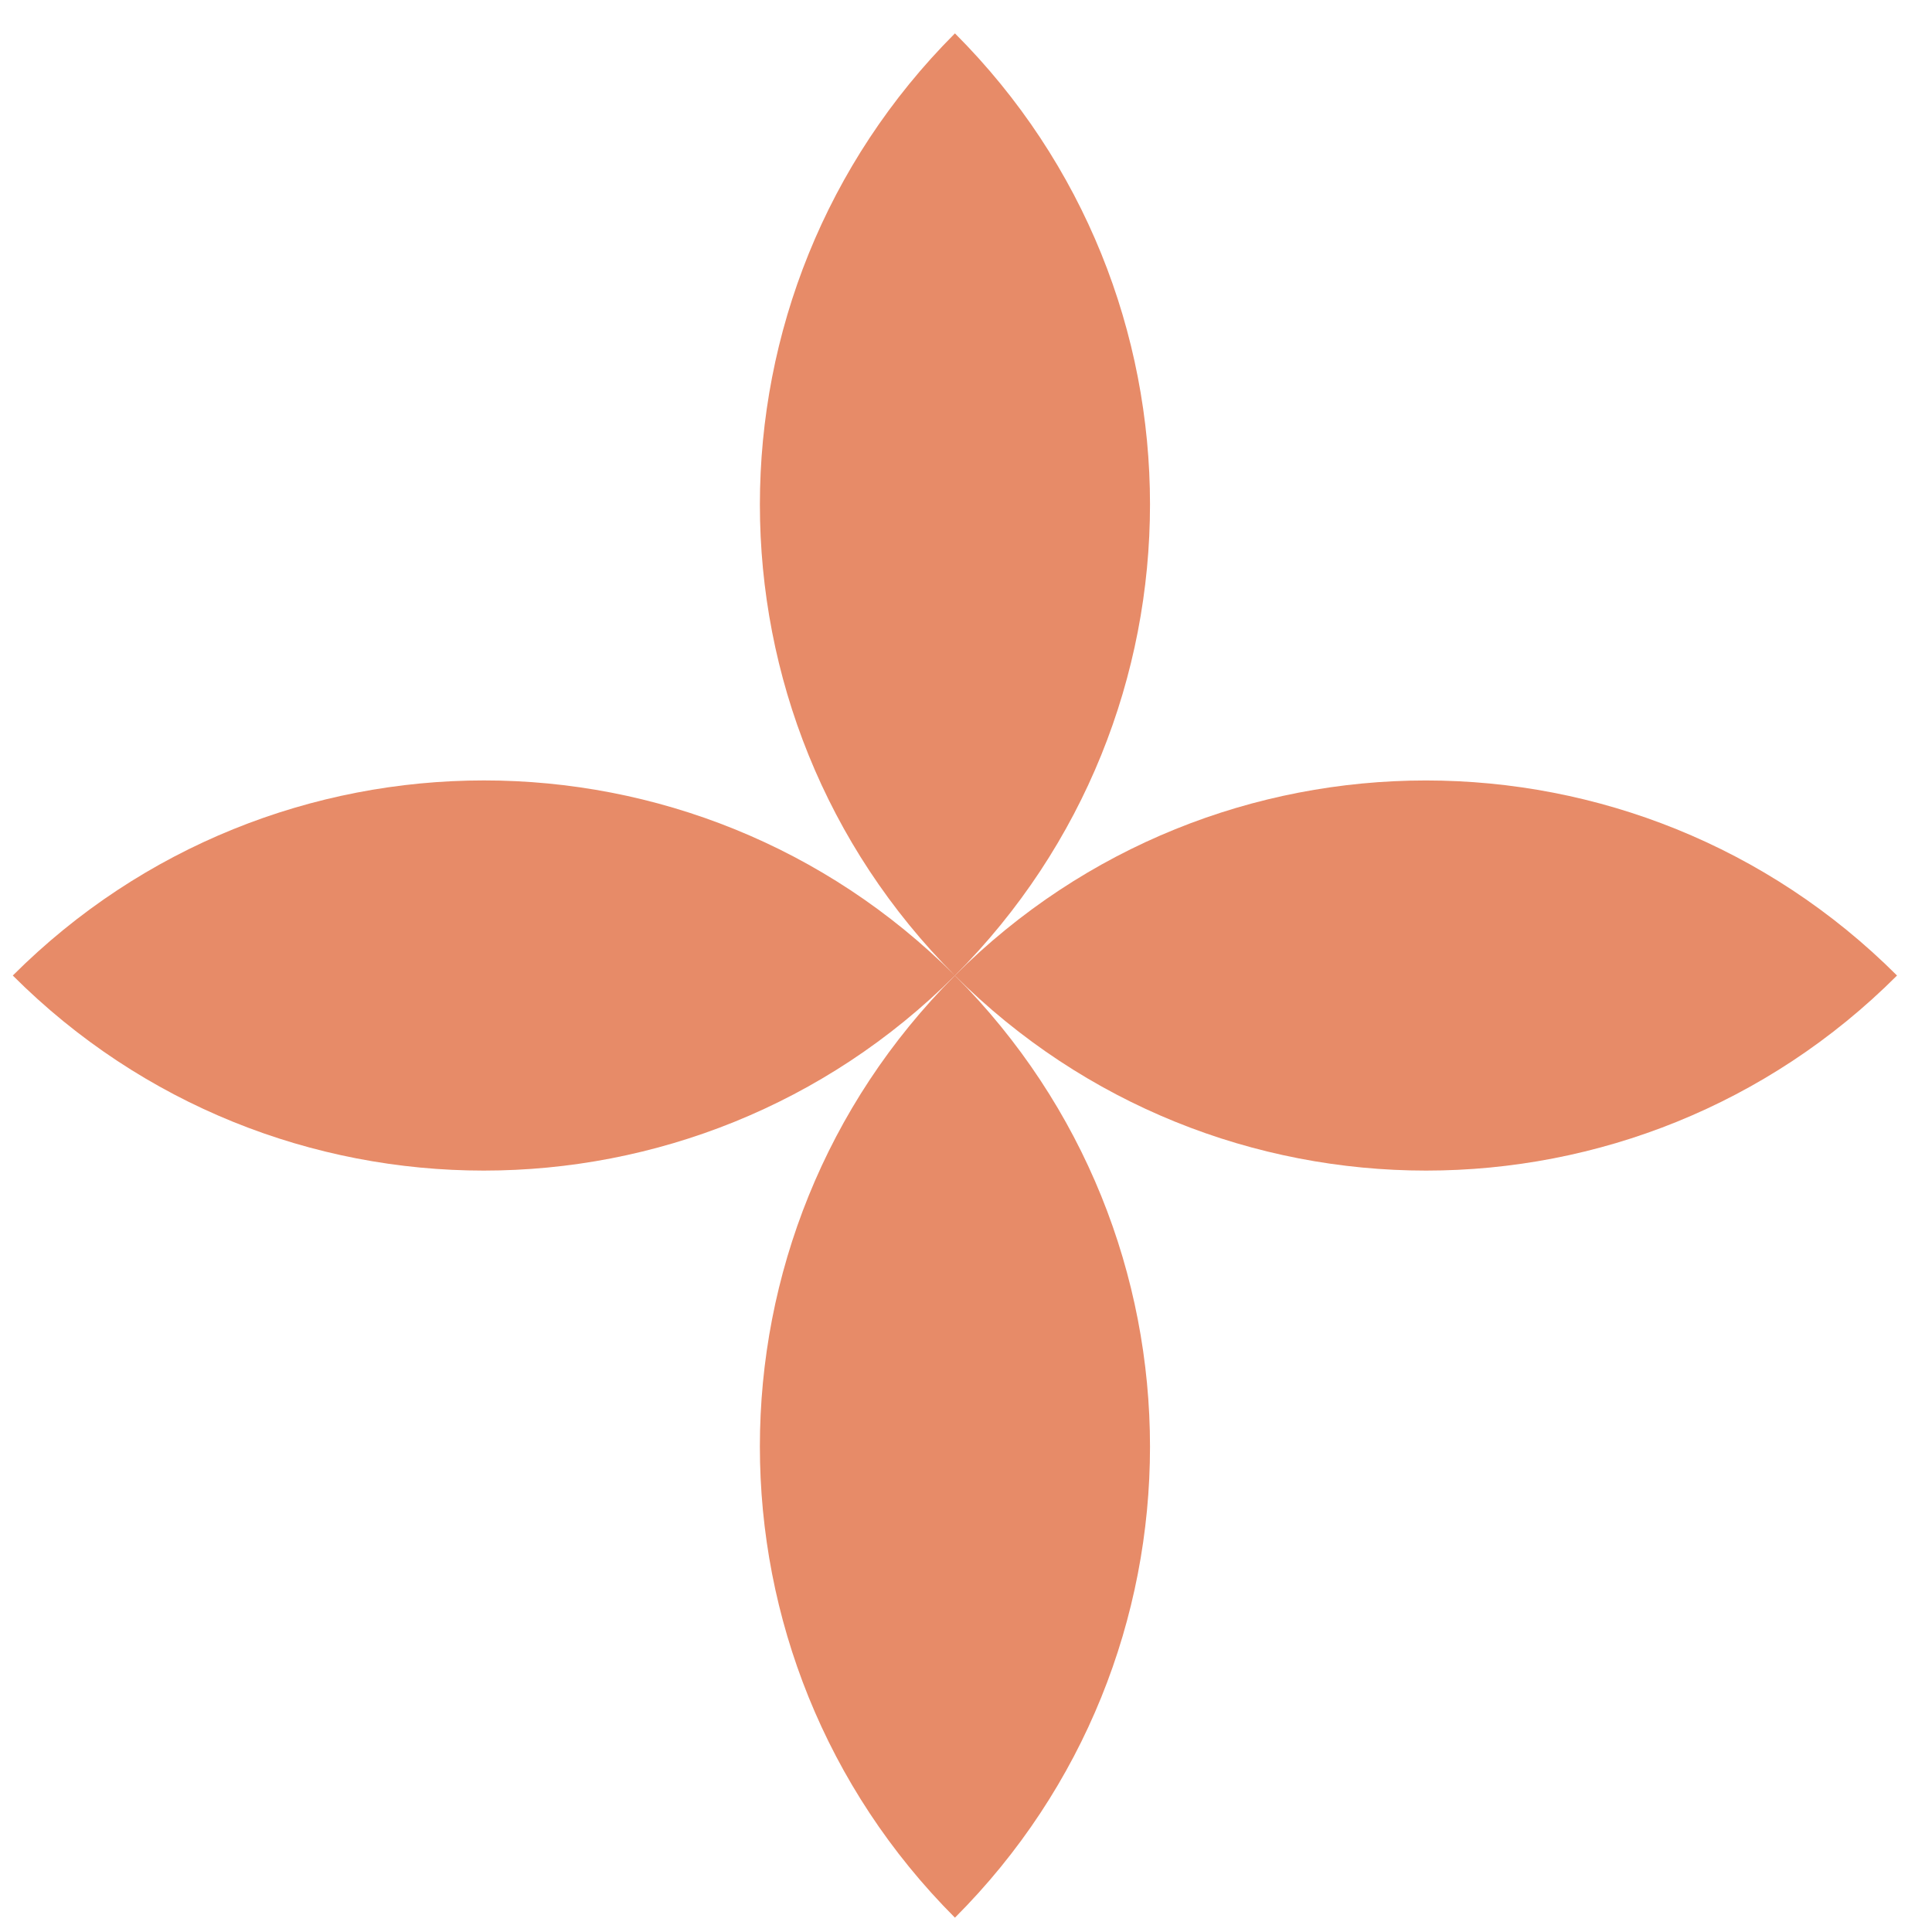 <svg width="29" height="29" viewBox="0 0 29 29" fill="none" xmlns="http://www.w3.org/2000/svg">
<g clip-path="url(#clip0_83_341)">
<path d="M28.475 14.643C24.568 10.739 18.237 10.739 14.333 14.643C18.241 18.547 24.572 18.547 28.475 14.643Z" fill="#E78B68"/>
<path d="M14.334 0.501C10.431 4.408 10.43 10.738 14.333 14.642C10.43 10.738 4.099 10.739 0.192 14.643C4.096 18.547 10.426 18.547 14.334 14.643C18.238 10.735 18.238 4.405 14.334 0.501Z" fill="#E78B68"/>
<path d="M14.334 14.643C10.43 18.547 10.43 24.877 14.334 28.785C18.238 24.881 18.238 18.551 14.334 14.643Z" fill="#E78B68"/>
</g>
<defs>
<clipPath id="clip0_83_341">
<rect width="20" height="20" fill="white" transform="translate(14.334 0.501) rotate(45)"/>
</clipPath>
</defs>
</svg>
